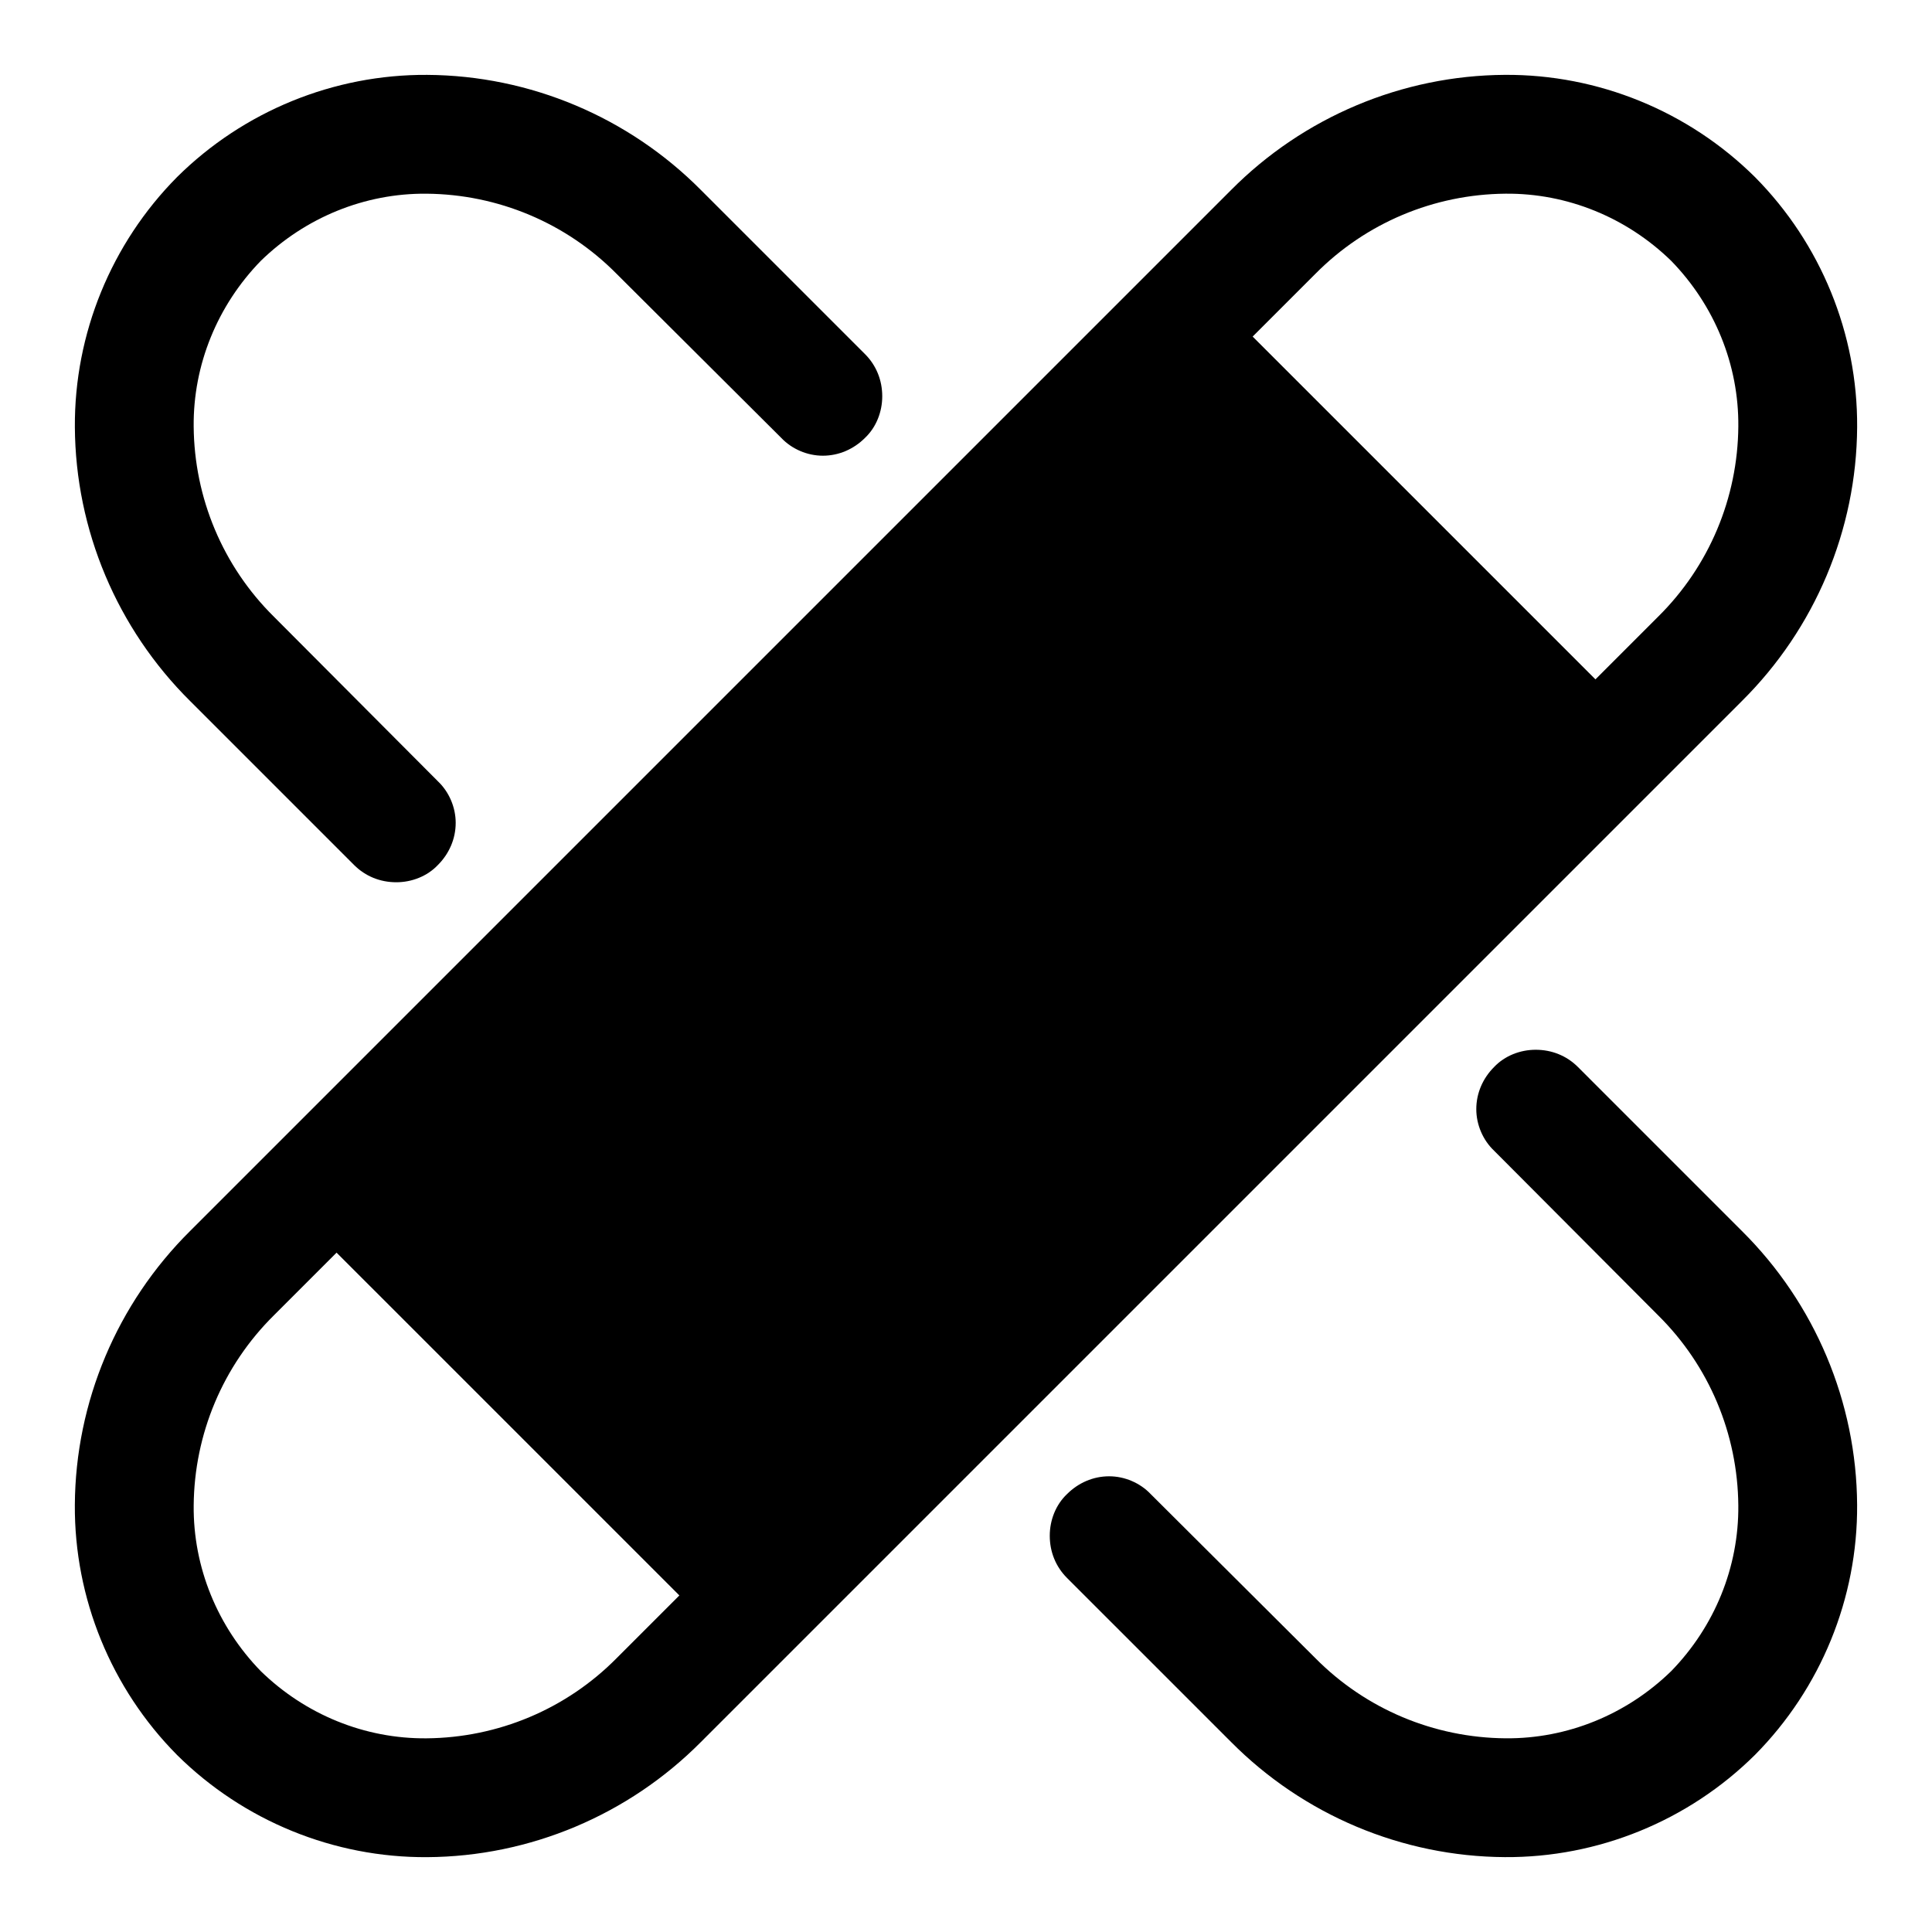 <?xml version="1.0" encoding="UTF-8"?>
<!-- Uploaded to: ICON Repo, www.svgrepo.com, Generator: ICON Repo Mixer Tools -->
<svg fill="#000000" width="800px" height="800px" version="1.1" viewBox="144 144 512 512" xmlns="http://www.w3.org/2000/svg">
 <g>
  <path d="m260.04 351.04c2.988 2.832 4.723 6.926 4.723 11.02 0 4.25-1.734 8.188-4.723 11.18-2.836 2.992-6.93 4.566-11.023 4.566-4.25 0-8.184-1.574-11.176-4.566l-43.453-43.453c-19.367-19.207-30.387-45.344-30.547-72.582-0.156-24.719 9.605-48.648 27.082-66.281 17.633-17.477 41.562-27.238 66.281-27.082 27.238 0.16 53.375 11.18 72.582 30.547l43.453 43.453c2.992 2.992 4.566 6.926 4.566 11.176 0 4.094-1.574 8.188-4.566 11.023-2.992 2.988-6.93 4.723-11.18 4.723-4.094 0-8.188-1.734-11.02-4.723l-43.613-43.453c-13.379-13.543-31.488-21.098-50.379-21.258-16.375-0.156-32.117 6.301-43.926 17.793-11.492 11.809-17.949 27.551-17.793 43.926 0.16 18.891 7.715 37 21.258 50.379z"/>
  <path d="m539.96 448.96c-2.992-2.832-4.727-6.926-4.727-11.02 0-4.25 1.734-8.188 4.727-11.18 2.832-2.988 6.926-4.562 11.02-4.562 4.25 0 8.188 1.574 11.18 4.562l43.453 43.457c19.363 19.207 30.383 45.34 30.543 72.578 0.156 24.719-9.605 48.648-27.082 66.281-17.633 17.477-41.562 27.238-66.281 27.082-27.238-0.16-53.371-11.18-72.578-30.543l-43.457-43.453c-2.988-2.992-4.562-6.93-4.562-11.18 0-4.094 1.574-8.188 4.562-11.02 2.992-2.992 6.93-4.727 11.18-4.727 4.094 0 8.188 1.734 11.02 4.727l43.613 43.453c13.383 13.539 31.488 21.098 50.379 21.254 16.375 0.156 32.121-6.297 43.926-17.793 11.496-11.805 17.949-27.551 17.793-43.926-0.156-18.891-7.715-36.996-21.254-50.379z"/>
  <path d="m346.39 544.45 198.06-198.06-90.844-90.844-198.06 198.06z"/>
  <path d="m609.08 190.92c17.477 17.633 27.238 41.562 27.082 66.281-0.16 27.238-11.18 53.375-30.543 72.582l-275.84 275.84c-19.207 19.363-45.344 30.383-72.582 30.543-24.719 0.156-48.648-9.605-66.281-27.082-17.477-17.633-27.238-41.562-27.082-66.281 0.16-27.238 11.18-53.371 30.547-72.578l275.84-275.84c19.207-19.367 45.34-30.387 72.578-30.547 24.719-0.156 48.648 9.605 66.281 27.082zm-285.04 375.89-16.613 16.609c-13.379 13.539-31.488 21.098-50.379 21.254-16.375 0.156-32.117-6.297-43.926-17.793-11.492-11.805-17.949-27.551-17.793-43.926 0.16-18.891 7.715-36.996 21.258-50.379l16.609-16.609zm242.77-242.77 16.609-16.613c13.539-13.379 21.098-31.488 21.254-50.379 0.156-16.375-6.297-32.117-17.793-43.926-11.805-11.492-27.551-17.949-43.926-17.793-18.891 0.16-36.996 7.715-50.379 21.258l-16.609 16.609z" fill-rule="evenodd"/>
 </g>
</svg>